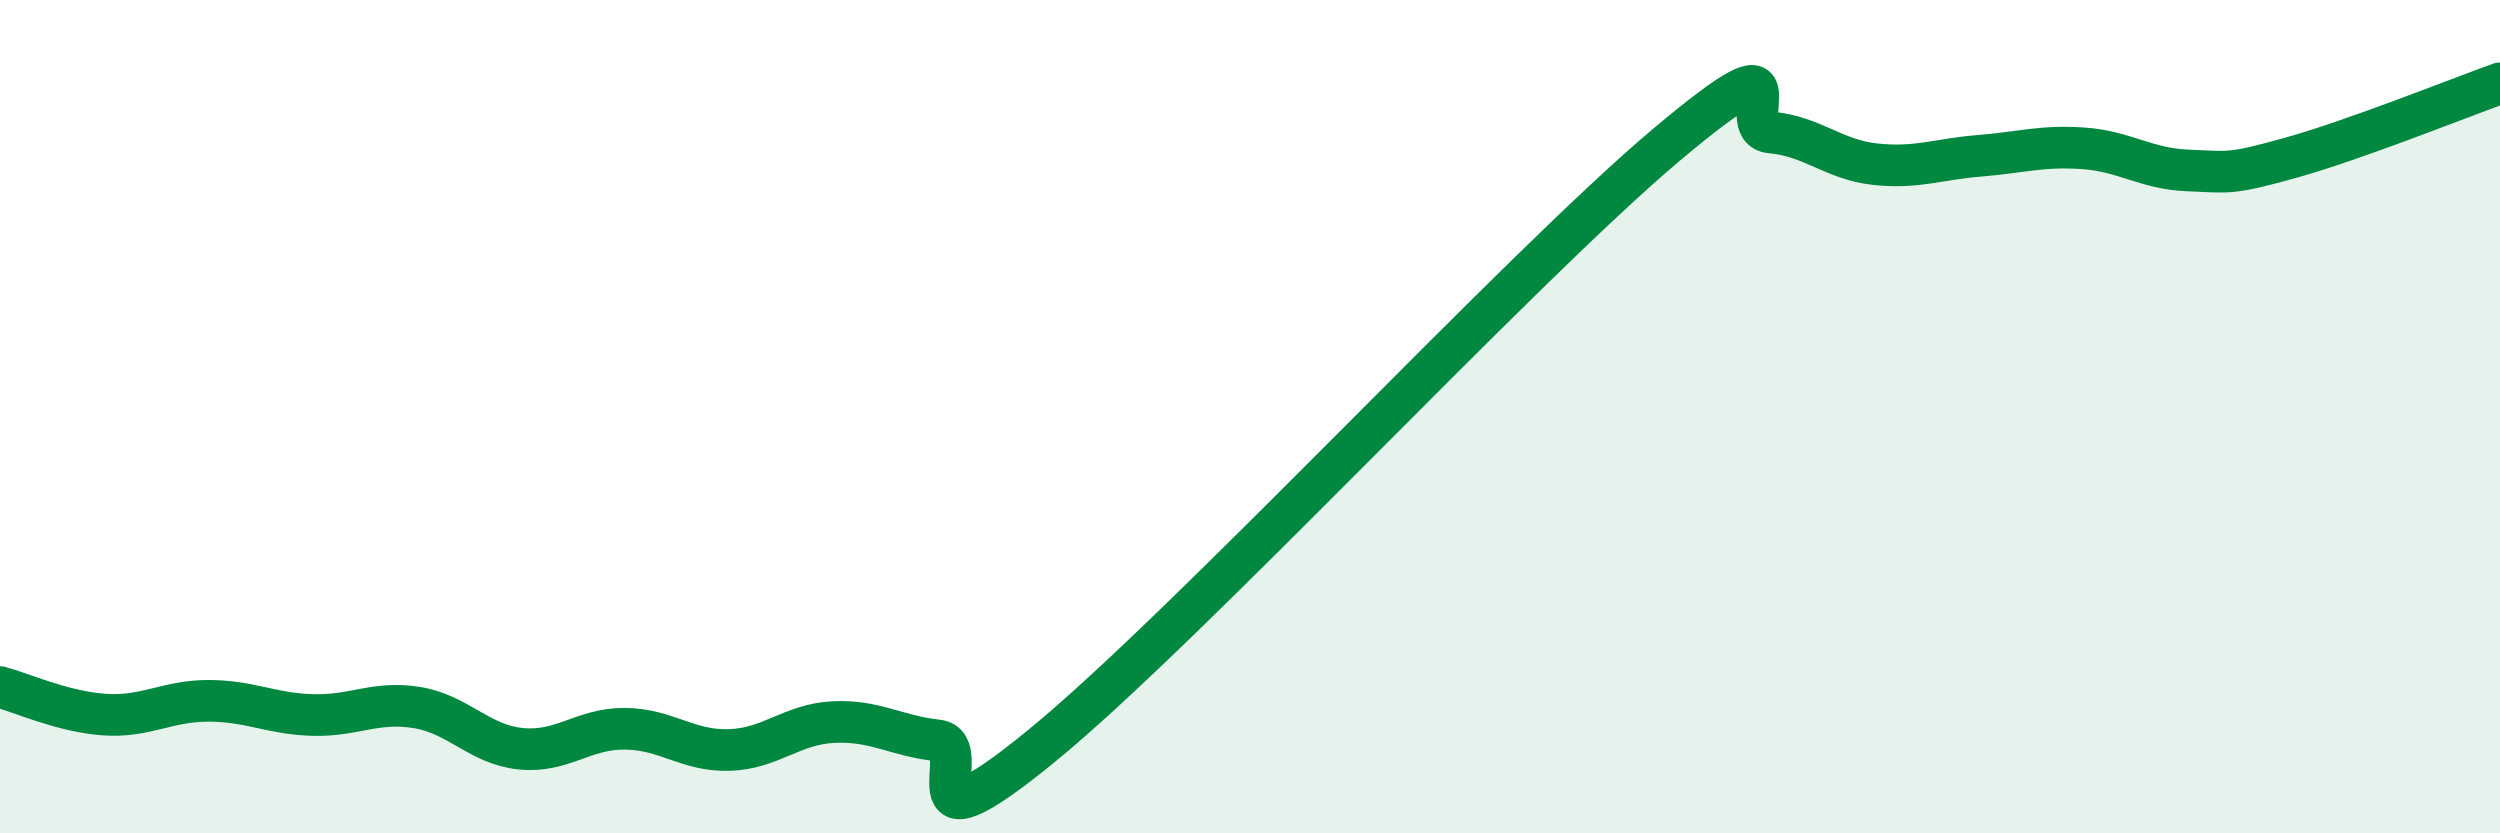 
    <svg width="60" height="20" viewBox="0 0 60 20" xmlns="http://www.w3.org/2000/svg">
      <path
        d="M 0,16.49 C 0.5,16.62 1.5,17.08 2.5,17.15 C 3.5,17.22 4,16.82 5,16.82 C 6,16.82 6.5,17.13 7.5,17.16 C 8.5,17.19 9,16.82 10,16.98 C 11,17.14 11.5,17.87 12.5,17.97 C 13.5,18.07 14,17.48 15,17.49 C 16,17.5 16.5,18.03 17.5,18 C 18.5,17.97 19,17.38 20,17.33 C 21,17.28 21.5,17.66 22.5,17.77 C 23.5,17.88 21.5,20.76 25,17.9 C 28.5,15.04 36.5,6.41 40,3.47 C 43.5,0.53 41.5,3.09 42.5,3.18 C 43.5,3.27 44,3.83 45,3.94 C 46,4.05 46.5,3.82 47.5,3.74 C 48.5,3.66 49,3.49 50,3.56 C 51,3.63 51.5,4.05 52.5,4.09 C 53.5,4.13 53.5,4.2 55,3.78 C 56.5,3.36 59,2.36 60,2L60 20L0 20Z"
        fill="#008740"
        opacity="0.1"
        stroke-linecap="round"
        stroke-linejoin="round"
      />
      <path
        d="M 0,16.49 C 0.5,16.62 1.5,17.08 2.5,17.15 C 3.5,17.22 4,16.82 5,16.82 C 6,16.82 6.5,17.13 7.5,17.16 C 8.5,17.19 9,16.82 10,16.98 C 11,17.14 11.5,17.87 12.5,17.97 C 13.5,18.07 14,17.48 15,17.49 C 16,17.5 16.5,18.03 17.5,18 C 18.5,17.97 19,17.38 20,17.33 C 21,17.28 21.5,17.66 22.5,17.77 C 23.5,17.88 21.5,20.76 25,17.9 C 28.5,15.04 36.5,6.41 40,3.47 C 43.5,0.53 41.5,3.09 42.5,3.18 C 43.5,3.27 44,3.83 45,3.94 C 46,4.05 46.5,3.82 47.5,3.74 C 48.5,3.66 49,3.49 50,3.56 C 51,3.63 51.5,4.05 52.5,4.09 C 53.5,4.13 53.5,4.2 55,3.78 C 56.5,3.36 59,2.36 60,2"
        stroke="#008740"
        stroke-width="1"
        fill="none"
        stroke-linecap="round"
        stroke-linejoin="round"
      />
    </svg>
  
